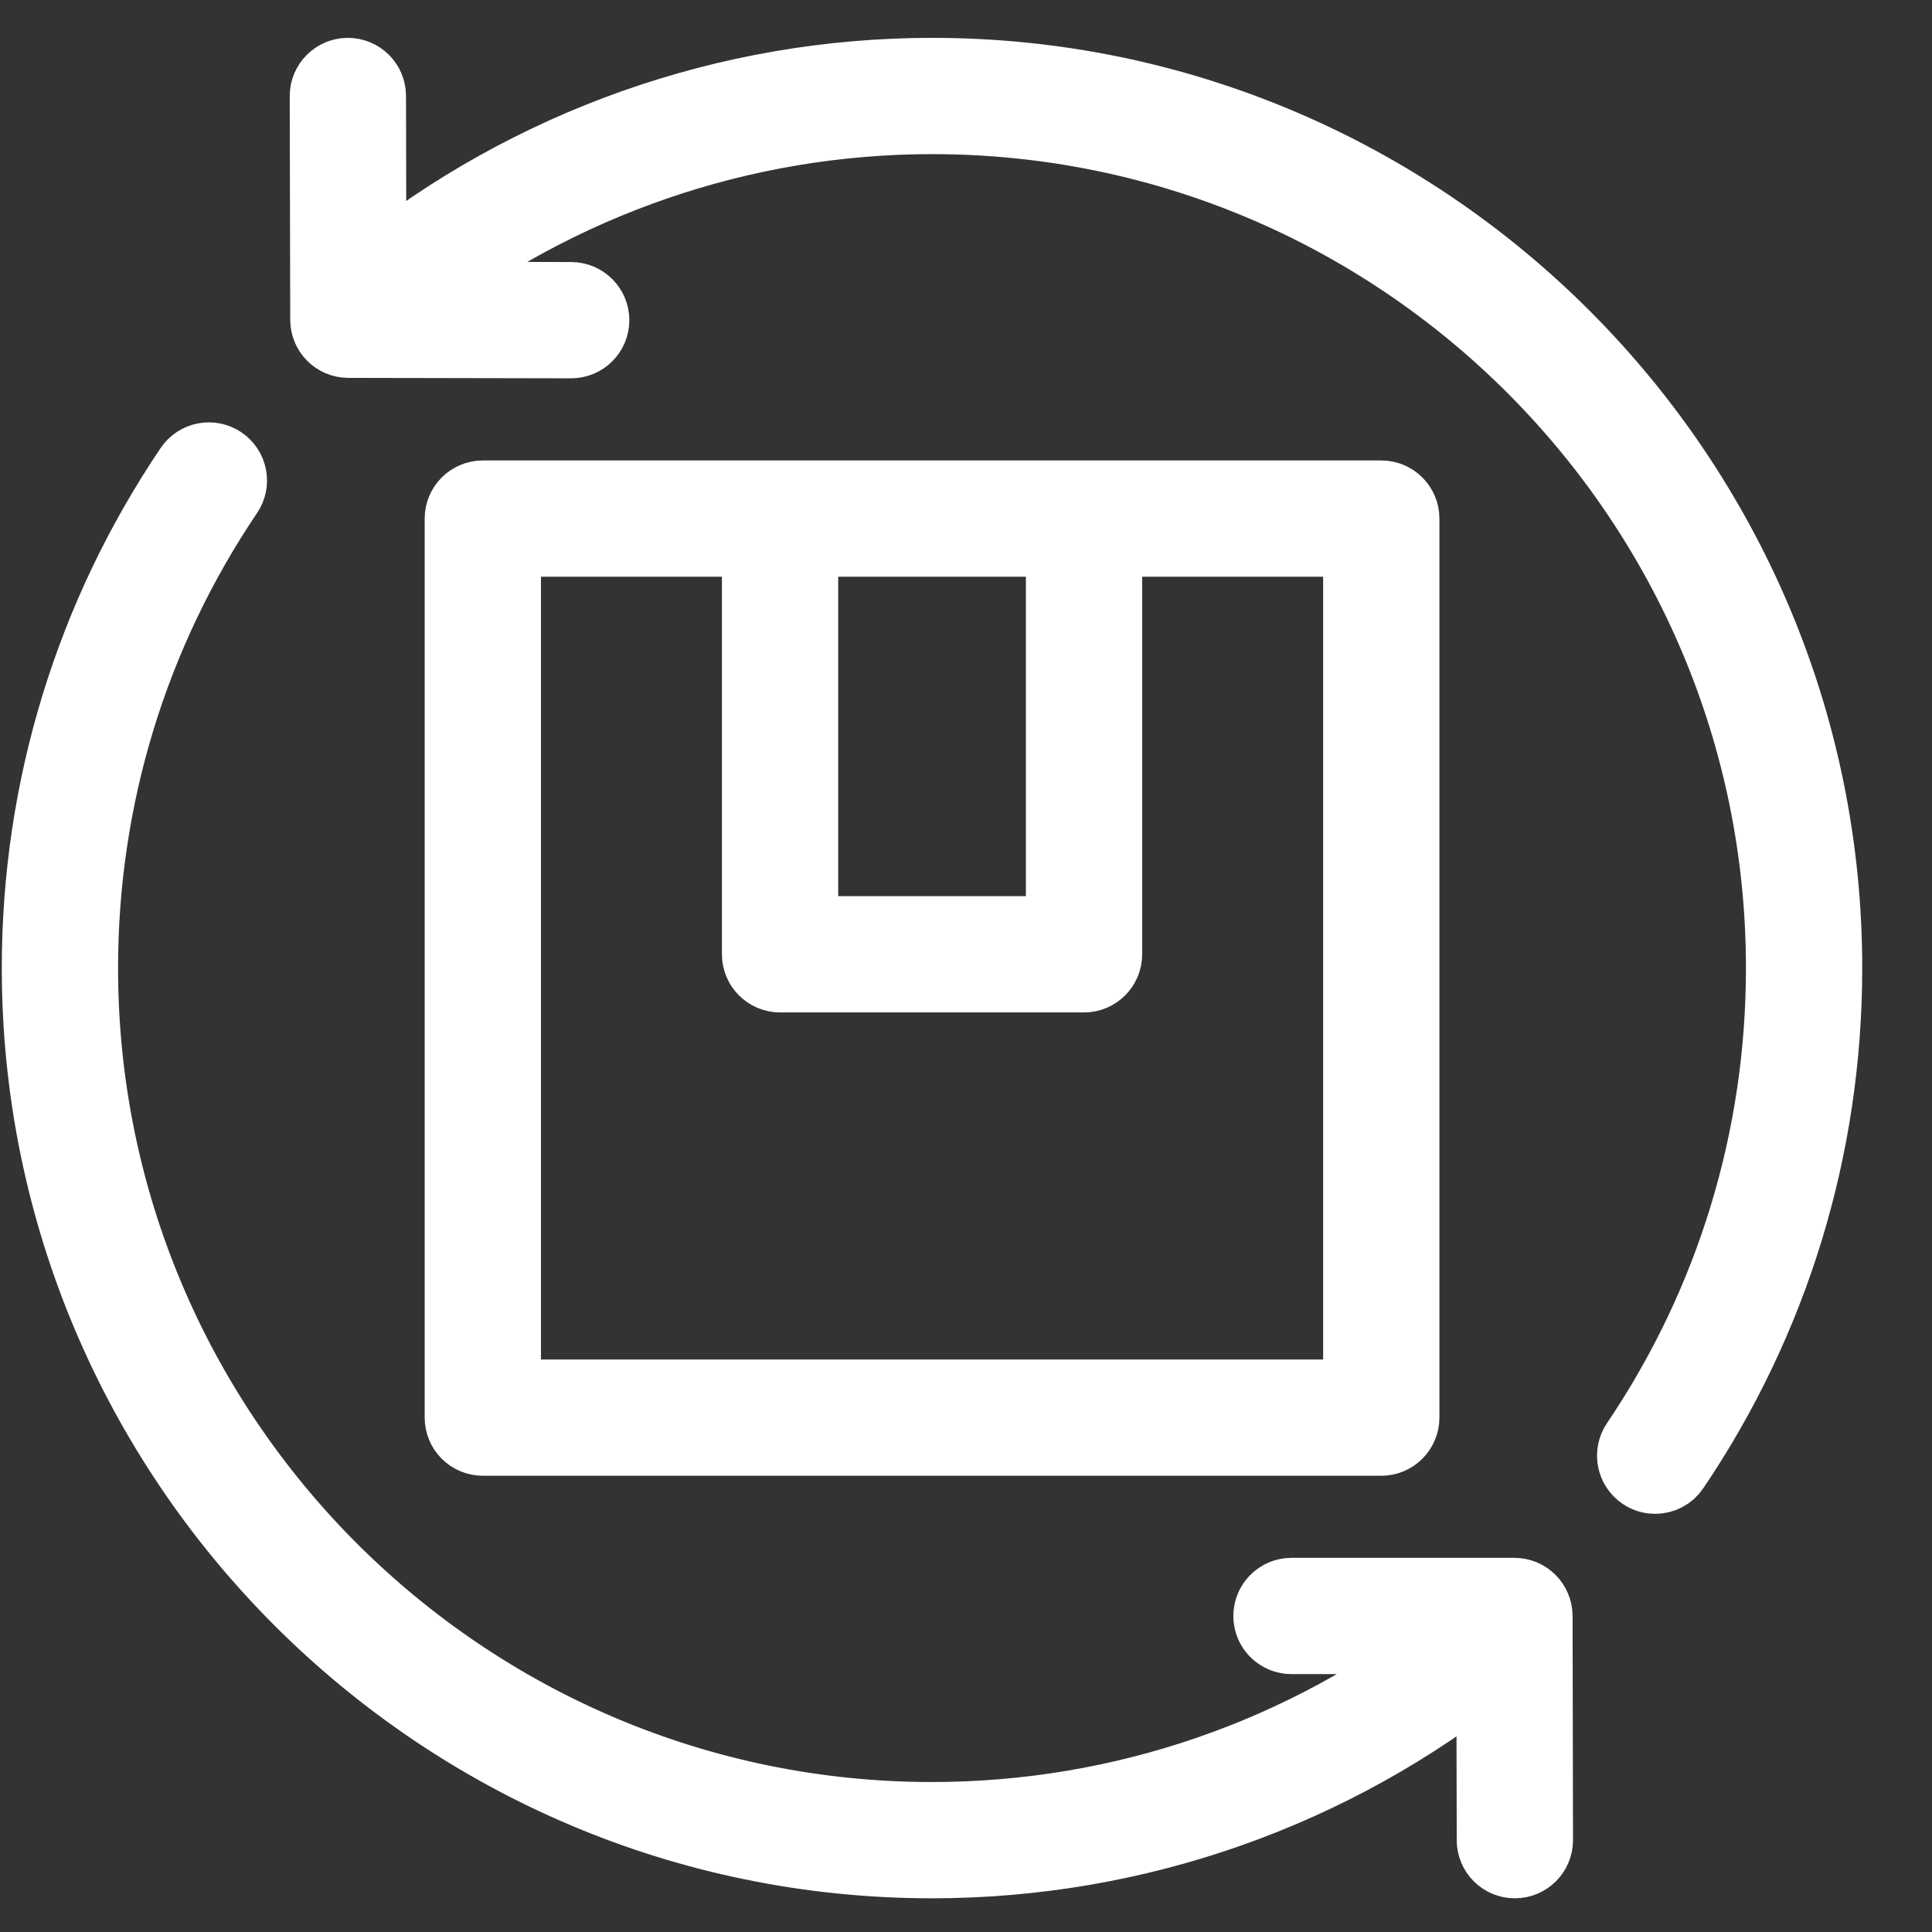 <svg xmlns="http://www.w3.org/2000/svg" fill="none" viewBox="0 0 27 27" height="27" width="27">
<rect x="0" y="0" width="27" height="27" fill="#333333" stroke="none"/>
<g id="Group 1">
<path stroke="white" fill="white" d="M13.025 1.029C10.167 1.029 7.395 2.013 5.179 3.802L5.174 1.341C5.174 1.169 5.034 1.029 4.861 1.029H4.861C4.688 1.03 4.549 1.17 4.549 1.342L4.556 4.469C4.556 4.641 4.695 4.78 4.867 4.781L7.982 4.787H7.982C8.155 4.787 8.295 4.648 8.295 4.475C8.295 4.303 8.156 4.163 7.983 4.162L5.733 4.157C7.81 2.54 10.379 1.654 13.025 1.654C19.573 1.654 24.9 6.981 24.9 13.529C24.9 15.909 24.199 18.205 22.872 20.169C22.776 20.311 22.813 20.506 22.957 20.603C23.01 20.639 23.071 20.656 23.131 20.656C23.232 20.656 23.33 20.608 23.39 20.518C24.787 18.451 25.525 16.034 25.525 13.529C25.525 6.637 19.918 1.029 13.025 1.029Z" id="Vector"></path>
<path stroke="white" fill="white" d="M3.094 6.456C2.951 6.36 2.757 6.397 2.66 6.54C1.264 8.608 0.525 11.024 0.525 13.529C0.525 20.422 6.133 26.029 13.025 26.029C15.882 26.029 18.638 25.055 20.853 23.275L20.858 25.717C20.858 25.89 20.998 26.029 21.17 26.029H21.171C21.343 26.029 21.483 25.889 21.483 25.716L21.477 22.583C21.476 22.411 21.336 22.271 21.164 22.271H18.049C17.877 22.271 17.736 22.411 17.736 22.584C17.736 22.757 17.877 22.896 18.049 22.896H20.32C18.241 24.517 15.68 25.404 13.025 25.404C6.478 25.404 1.15 20.077 1.15 13.529C1.15 11.149 1.852 8.854 3.178 6.89C3.275 6.747 3.237 6.553 3.094 6.456Z" id="Vector_2"></path>
<path stroke="white" fill="white" d="M19.303 20.124C19.476 20.124 19.616 19.984 19.616 19.811V7.247C19.616 7.075 19.476 6.935 19.303 6.935H6.748C6.575 6.935 6.435 7.075 6.435 7.247V19.811C6.435 19.984 6.575 20.124 6.748 20.124H19.303ZM11.214 7.56H14.837V13.024H11.214V7.56ZM7.06 7.56H10.589V13.336C10.589 13.509 10.729 13.649 10.902 13.649H15.149C15.322 13.649 15.462 13.509 15.462 13.336V7.56H18.991V19.499H7.06V7.56Z" id="Vector_3"></path>
</g>
</svg>
